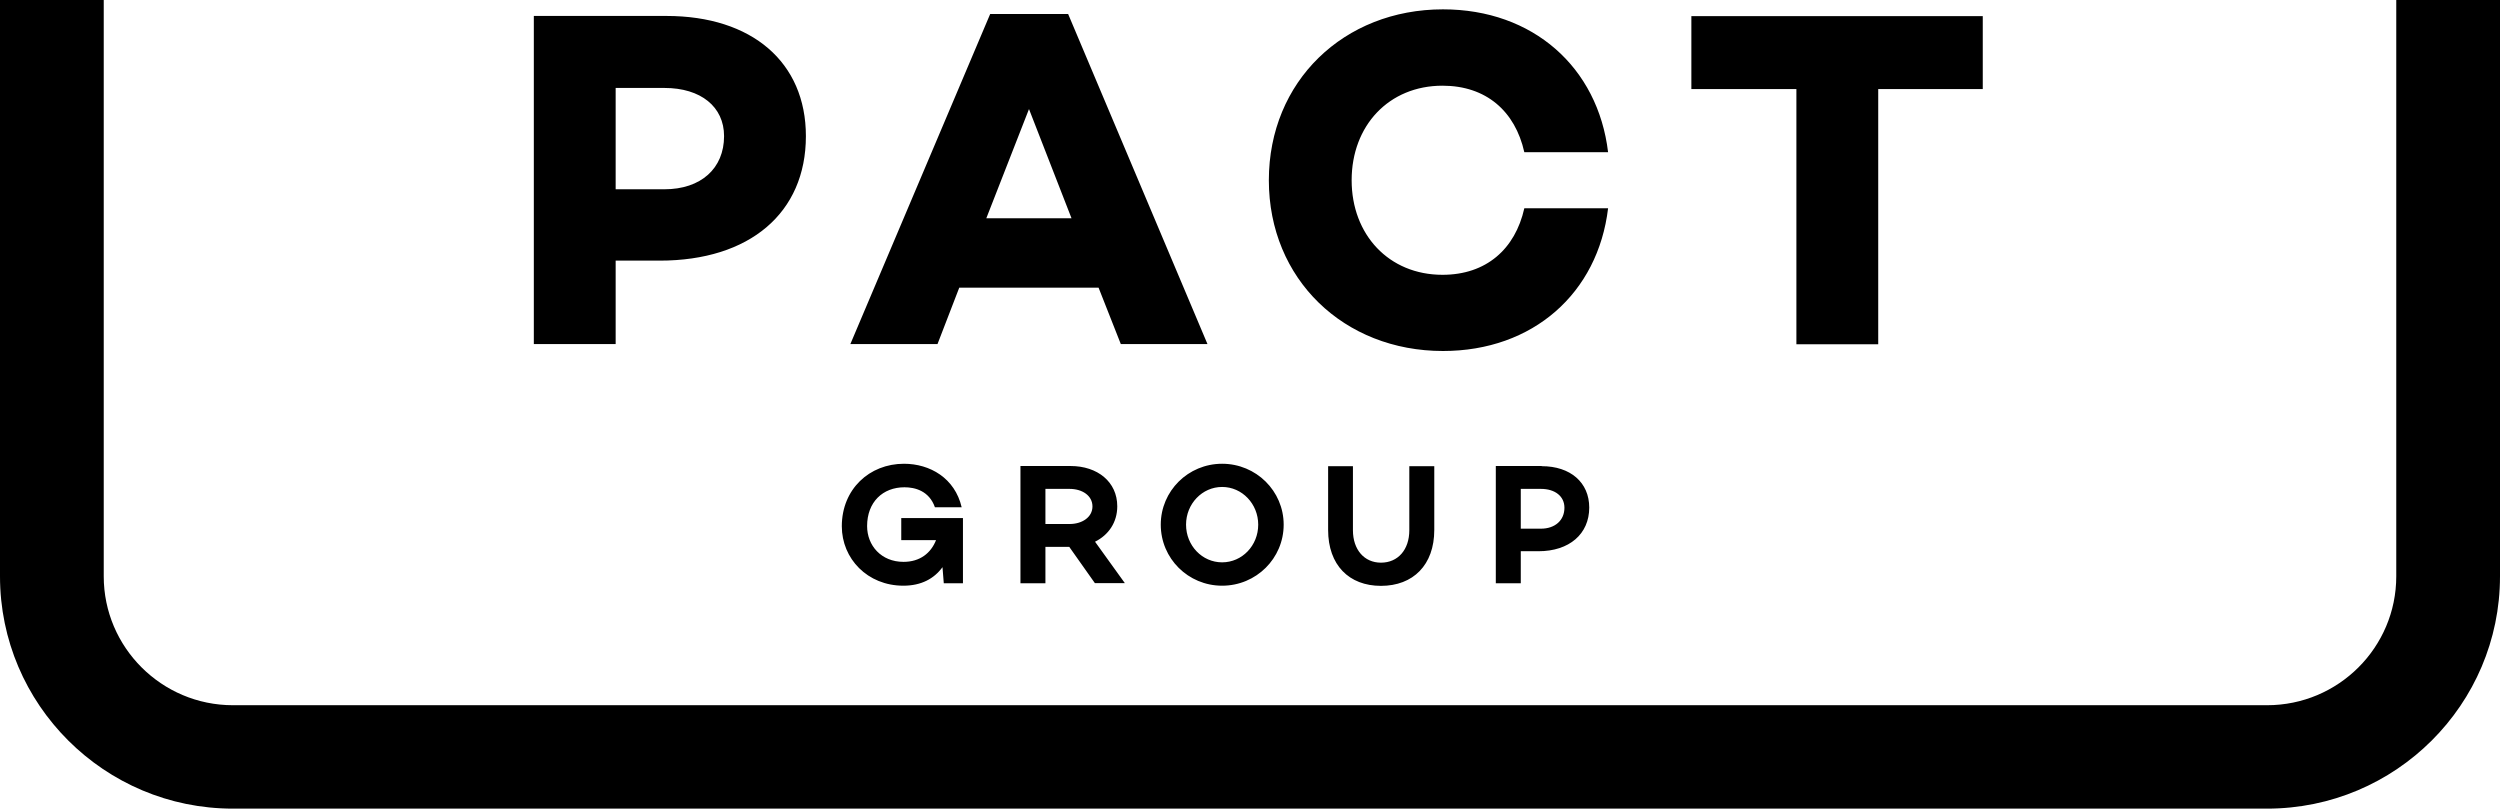 <svg version="1.2" xmlns="http://www.w3.org/2000/svg" viewBox="0 0 1552 502" width="1552" height="502">
	<title>PGH-svg</title>
	<style>
		.s0 { fill: #000000 } 
	</style>
	<path id="Layer" class="s0" d="m1407.4 502h-1262.8c-79.8 0-144.6-64.7-144.6-144.2v-357.8h64.4v357.8c0 44.1 36 80 80.2 80h1262.8c44.3 0 80.2-35.9 80.2-80v-357.8h64.4v357.8c0 79.5-64.8 144.2-144.6 144.2z"/>
	<path id="Layer" fill-rule="evenodd" class="s0" d="m597.8 362.1h-11.9l-0.8-10c-5.2 7.1-13.1 11.5-24.3 11.5-22.3 0-38.2-16.8-38.2-36.9 0-23 17.1-38.8 38.6-38.8 16.1 0 31.6 8.9 35.8 27h-16.6c-3.6-10.2-12.4-12.4-18.9-12.4-13.5 0-23.2 9.2-23.2 24.1 0 12 8.7 22.2 22.6 22.2 10.2 0 17-5.4 20.2-13.5h-21.6v-13.7h38.3c0 0 0 40.5 0 40.5zm51.2 0h-15.5v-72.8h31.1c16.8 0 29 9.9 29 25 0 10-5.4 17.8-13.8 22l18.5 25.7h-18.6l-15.9-22.5h-14.8zm15-36.8c7.9 0 14.2-4.3 14.2-10.9 0-6.7-6.3-10.9-14.2-10.9h-15v21.8zm94.7 38.3c-21.1 0-38.1-16.9-38.1-37.9 0-20.9 17-37.8 38.1-37.8 21.1 0 38.2 16.9 38.2 37.8 0 21-17.1 37.9-38.2 37.9zm22.4-37.9c0-12.9-10-23.4-22.4-23.4-12.4 0-22.4 10.5-22.4 23.4 0 13 10 23.4 22.4 23.4 12.4 0 22.4-10.4 22.4-23.4zm109.3 3.3c0 21.7-13.1 34.7-33.1 34.7-19.8 0-32.8-12.9-32.8-34.7v-39.6h15.4v39.8c0 12 7 20.1 17.4 20.1 10.6 0 17.6-8.1 17.6-20.1v-39.8h15.5c0 0 0 39.6 0 39.6zm66.7-39.6c17.8 0 29.5 10.1 29.5 25.7 0 16.4-12.4 27.1-31.5 27.1h-11v19.9h-15.5v-72.8h28.5zm-0.5 38.8c8.8 0 14.6-5.2 14.6-13 0-7.1-5.8-11.7-14.6-11.7h-12.5v24.7zm-542.9-318.3c53.2 0 86.6 28.8 86.6 74.6 0 47.7-34.9 77.3-90.8 77.3h-27.3v51.8h-50.8v-203.7zm-1.2 107.6c22.6 0 37-12.9 37-33 0-18.2-14.4-29.9-37-29.9h-30.3v62.9c0 0 30.3 0 30.3 0zm183 61.1l-13.5 35h-54.1l86.8-204.9h48.4l86.5 204.9h-53.8l-13.8-35zm43.3-110.9q0 0 0 0zm-26.5 67.8h52.9c0 0-26.4-67.7-26.4-67.8zm334-6.2h52c-6.3 52.7-46.6 88.6-102.5 88.6-61.5 0-108.1-44.6-108.1-106 0-61.4 46.5-106.1 108.1-106.1 55.9 0 96.2 36 102.5 88.7h-52c-5.7-25.5-23.7-41.3-50.8-41.3-33.3 0-56.4 24.8-56.4 58.7 0 33.8 23.1 58.7 56.4 58.7 27.1 0 45.1-15.9 50.8-41.3zm219.7-74v158.4h-50.8v-158.4h-65.2v-45.3h180.9v45.3z"/>
</svg>